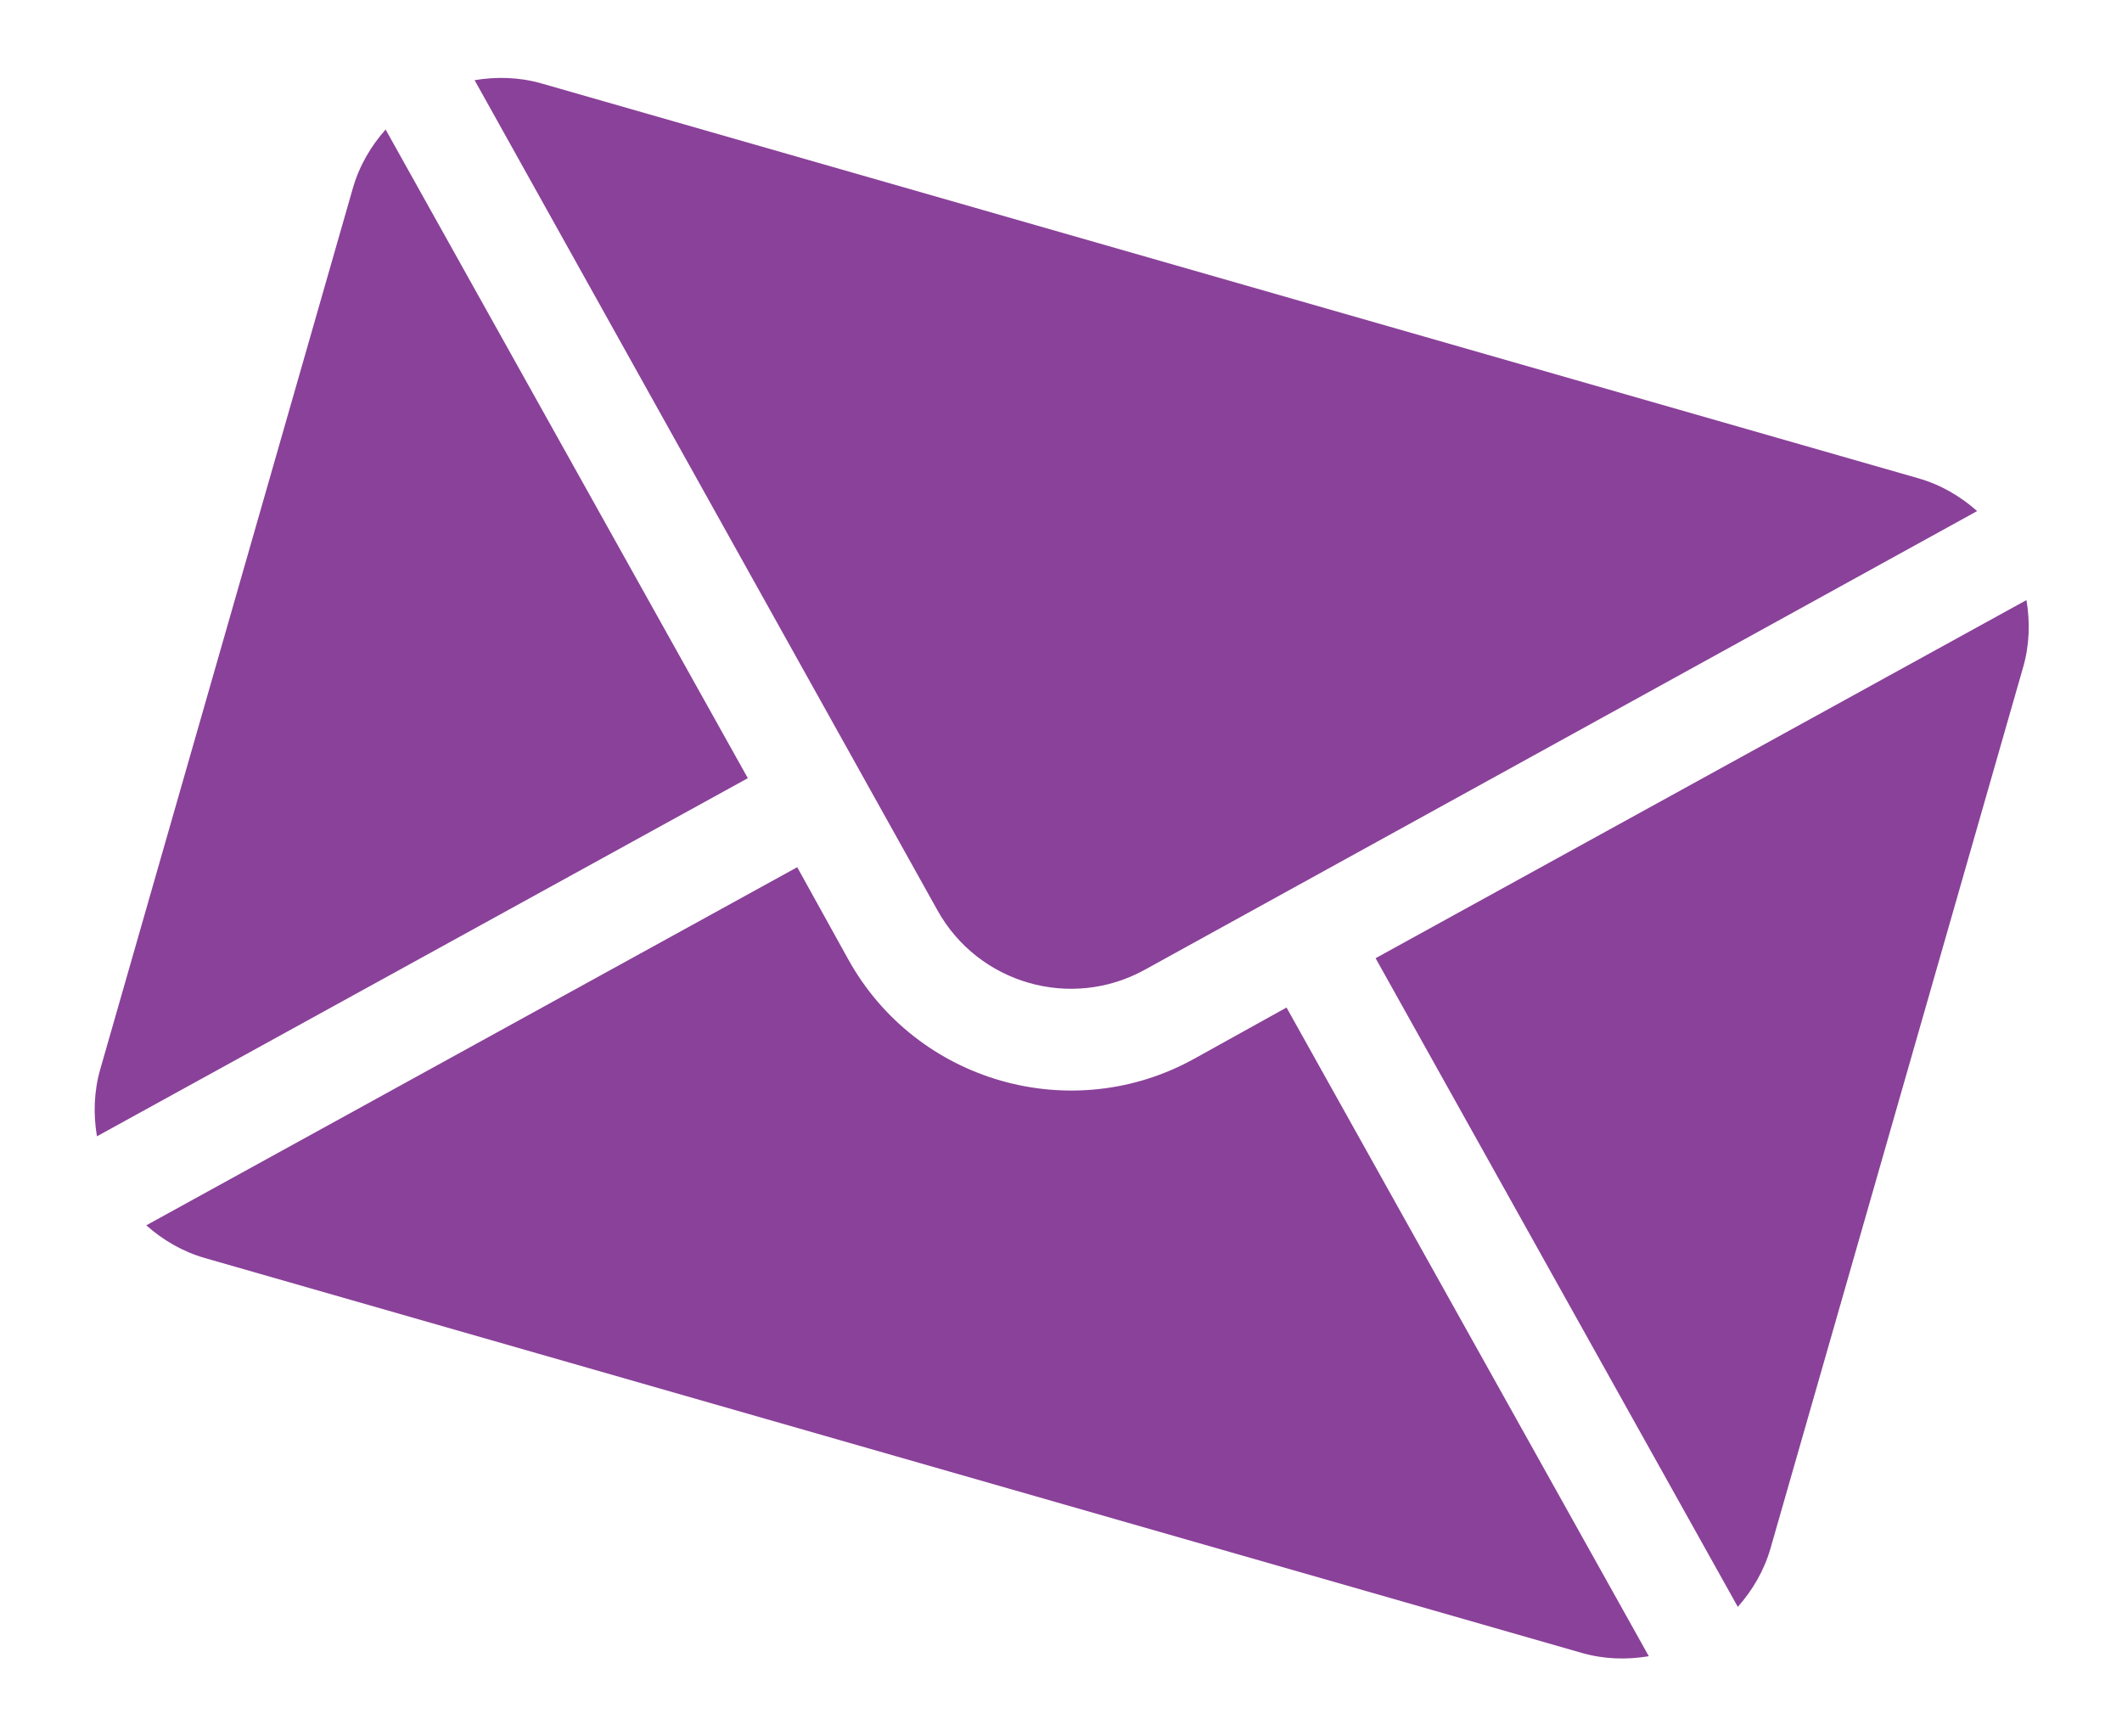 <?xml version="1.0" encoding="UTF-8"?>
<svg width="33px" height="27px" viewBox="0 0 33 27" version="1.1" xmlns="http://www.w3.org/2000/svg" xmlns:xlink="http://www.w3.org/1999/xlink">
    <title>mail (1)</title>
    <g id="Page-1" stroke="none" stroke-width="1" fill="none" fill-rule="evenodd">
        <g id="Home" transform="translate(-250, -2986)" fill="#8A4199" fill-rule="nonzero">
            <g id="mail-(1)" transform="translate(266.511, 2999.5) rotate(16) translate(-266.511, -2999.5) translate(253, 2990)">
                <path d="M26.784,1.357 L18.589,9.5 L26.784,17.643 C26.932,17.333 27.022,16.991 27.022,16.625 L27.022,2.375 C27.022,2.009 26.932,1.667 26.784,1.357 Z" id="Path"></path>
                <path d="M24.647,0 L2.375,0 C2.009,0 1.667,0.09 1.357,0.238 L11.832,10.66 C12.758,11.586 14.264,11.586 15.19,10.66 L25.665,0.238 C25.355,0.09 25.013,0 24.647,0 Z" id="Path"></path>
                <path d="M0.238,1.357 C0.09,1.667 0,2.009 0,2.375 L0,16.625 C0,16.991 0.09,17.333 0.238,17.643 L8.433,9.5 L0.238,1.357 Z" id="Path"></path>
                <path d="M17.469,10.619 L16.31,11.779 C14.767,13.322 12.256,13.322 10.712,11.779 L9.553,10.619 L1.357,18.762 C1.667,18.91 2.009,19 2.375,19 L24.647,19 C25.013,19 25.355,18.91 25.665,18.762 L17.469,10.619 Z" id="Path"></path>
            </g>
        </g>
    </g>
</svg>